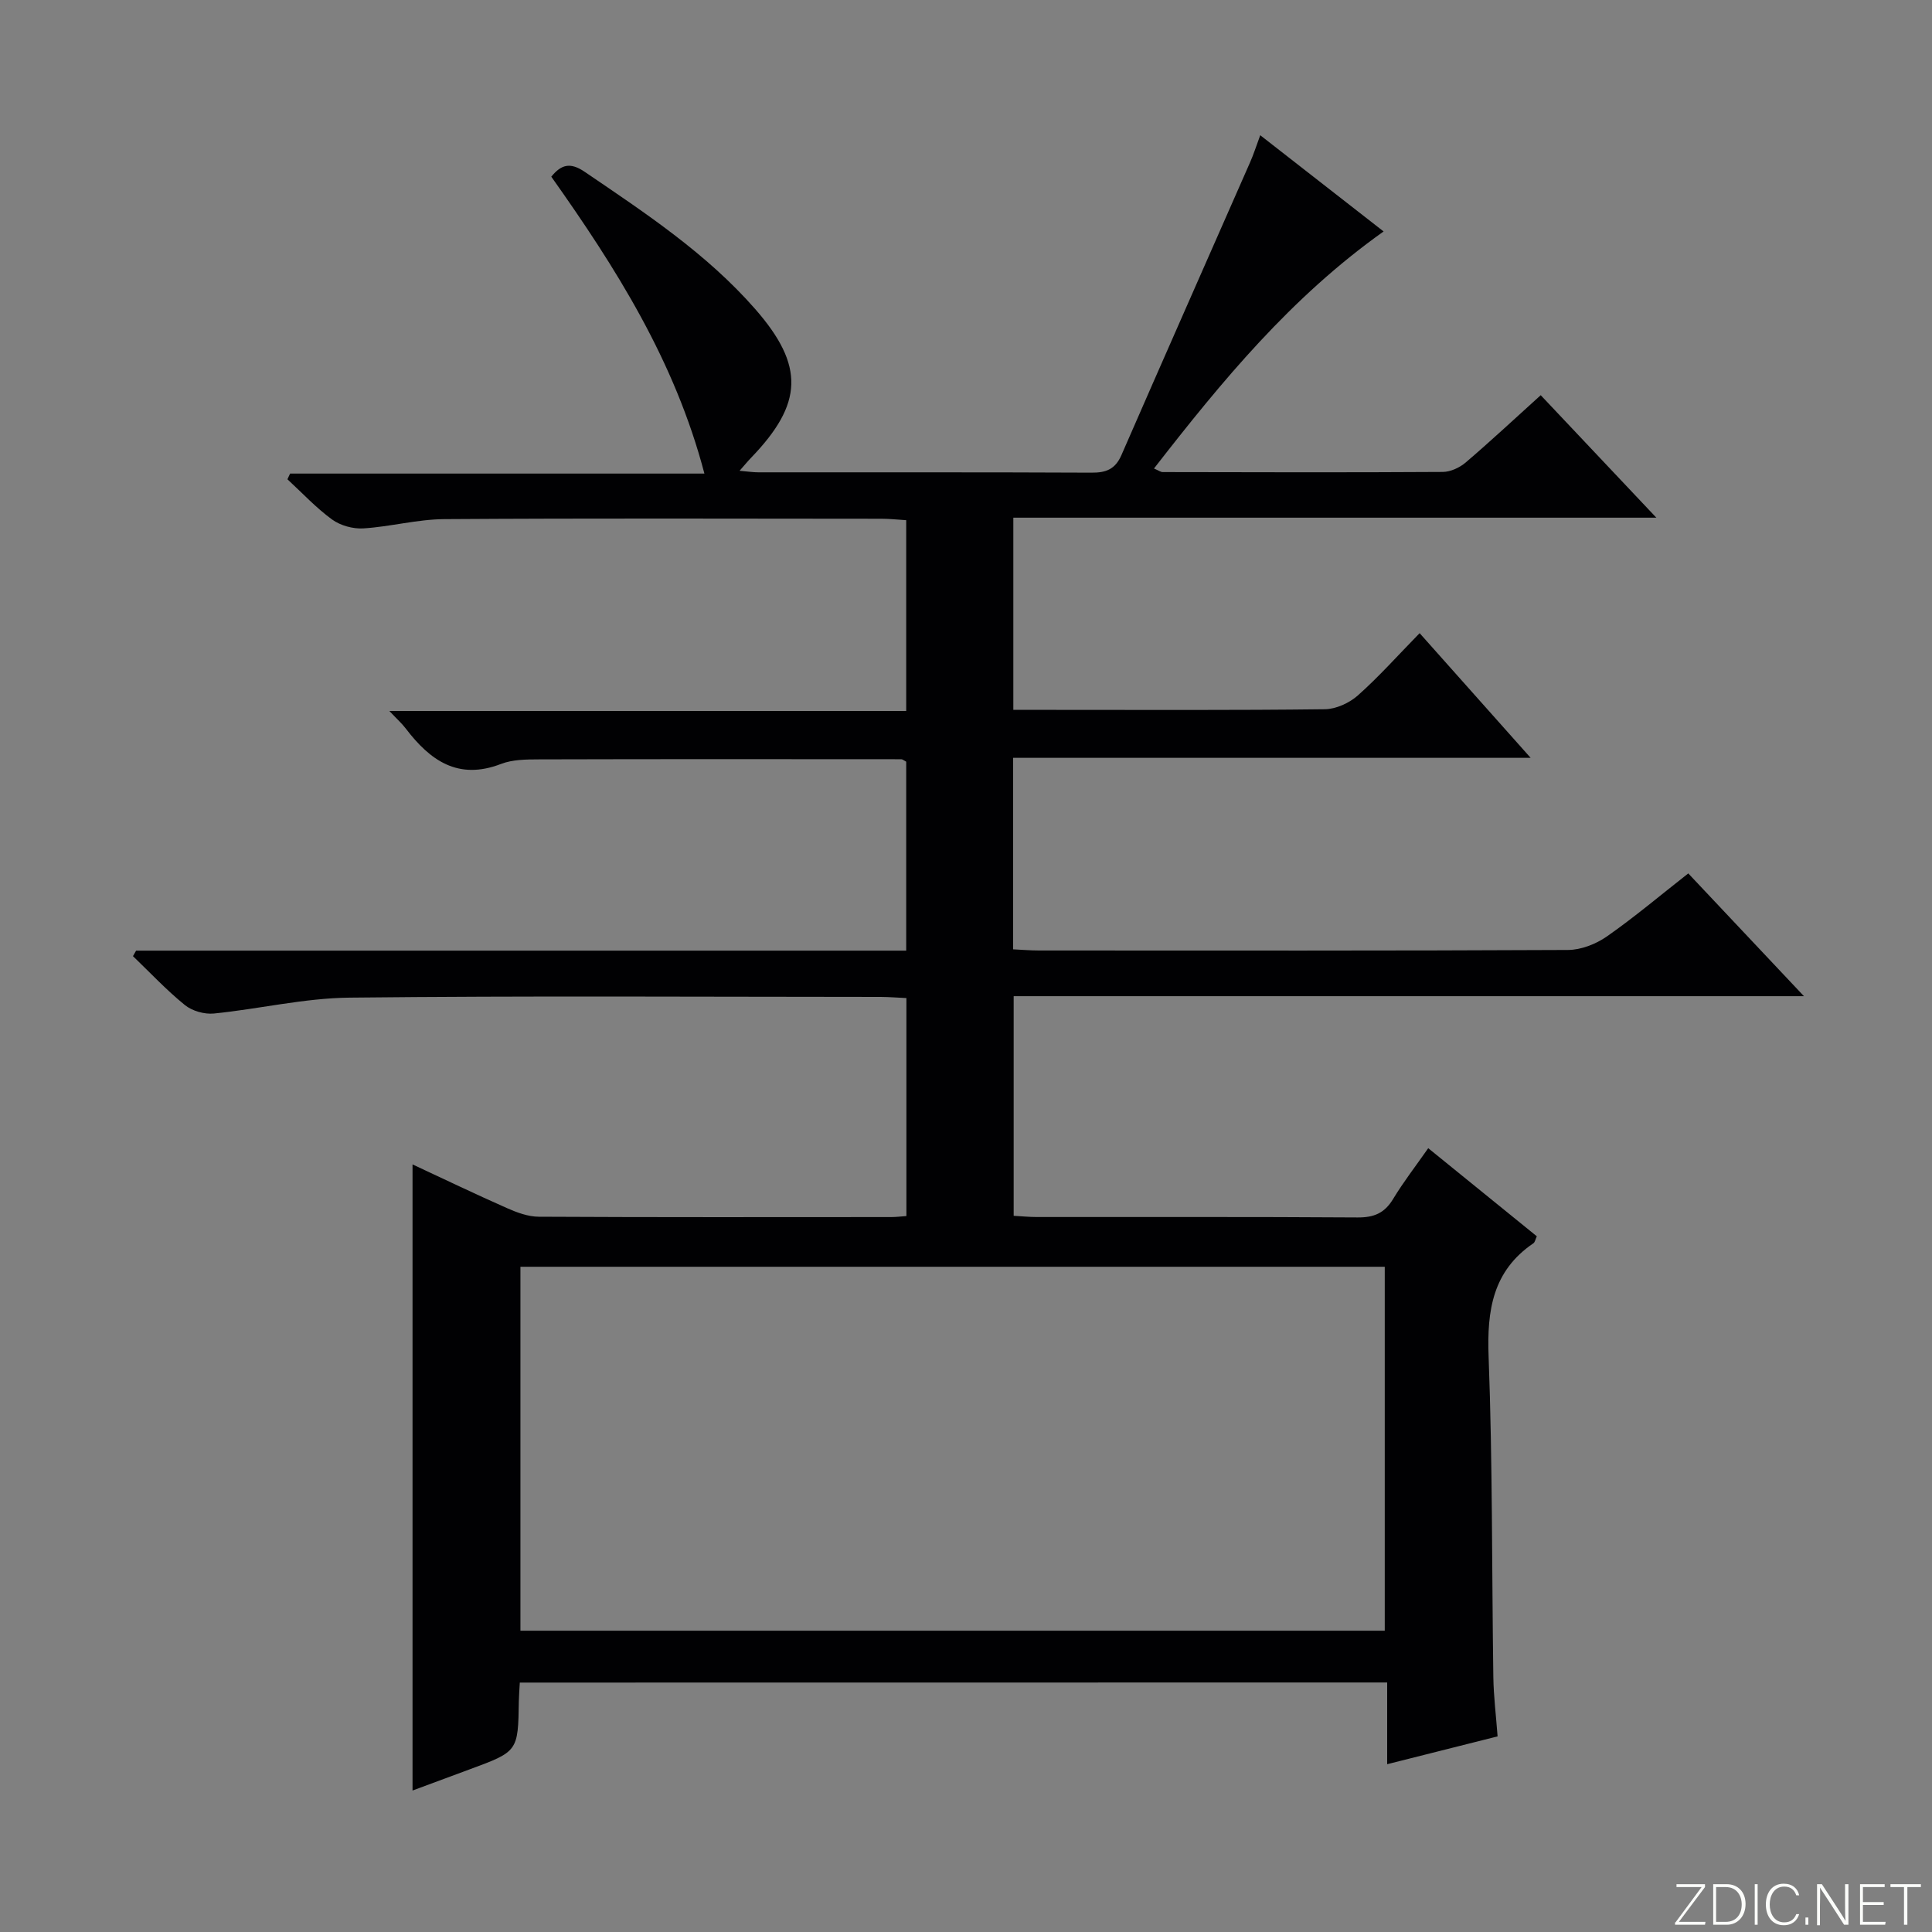 <svg enable-background="new 0 0 400 400" viewBox="0 0 400 400" xmlns="http://www.w3.org/2000/svg"><rect x="0" y="0" width="400" height="400" fill="#808080" stroke="none"/><g fill="#fbfcfa"><path d="m346.9 398 5.4-7.3h-5.2v-.6h5.9v.6l-5.4 7.2h5.5l-.1.6h-6.2v-.5z"/><path d="m354.7 390.1h2.8c2.3 0 3.9 1.6 3.9 4.1s-1.6 4.3-3.9 4.3h-2.8zm.6 7.8h2c2.2 0 3.3-1.6 3.3-3.6 0-1.8-1-3.6-3.3-3.6h-2z"/><path d="m363.9 390.1v8.4h-.6v-8.4z"/><path d="m372.5 396.3c-.4 1.3-1.4 2.3-3.2 2.3-2.4 0-3.7-1.9-3.7-4.3 0-2.3 1.2-4.3 3.7-4.3 1.8 0 2.9 1 3.2 2.4h-.6c-.4-1.1-1.1-1.8-2.5-1.8-2.1 0-3 1.9-3 3.7s.9 3.7 3 3.7c1.4 0 2.1-.7 2.5-1.7z"/><path d="m373.8 398.5v-1.5h.6v1.5z"/><path d="m376.2 398.5v-8.4h1c1.3 2 4.4 6.7 4.9 7.6-.1-1.2-.1-2.4-.1-3.8v-3.8h.7v8.4h-.9c-1.2-1.9-4.4-6.8-5-7.7.1 1.1 0 2.3 0 3.9v3.9h-.6z"/><path d="m390 394.4h-4.3v3.5h4.7l-.1.6h-5.2v-8.4h5.1v.6h-4.5v3.1h4.3v.7z"/><path d="m394.2 390.7h-2.8v-.6h6.3v.6h-2.8v7.8h-.7z"/></g><path d="m107.62 348.36c-.08 1.53-.18 2.67-.2 3.82-.16 10.46-.16 10.45-10.28 14.18-3.87 1.43-7.74 2.87-11.73 4.35 0-43.34 0-86.22 0-129.63 6.45 3 12.95 6.13 19.54 9.04 2.07.92 4.39 1.78 6.6 1.79 24.33.13 48.66.08 72.99.07.96 0 1.92-.12 3.12-.21 0-15.05 0-29.81 0-45.13-1.78-.08-3.55-.23-5.32-.24-36.66-.01-73.33-.25-109.98.15-9.37.1-18.71 2.35-28.09 3.29-1.95.19-4.49-.53-6-1.76-3.81-3.09-7.19-6.71-10.74-10.12.22-.38.43-.76.65-1.14h159.44c0-13.41 0-26.3 0-39.12-.46-.24-.75-.51-1.03-.51-24.99-.02-49.99-.04-74.98.03-2.64.01-5.49.02-7.89.95-8.9 3.43-14.7-.75-19.73-7.36-.8-1.05-1.81-1.94-3.38-3.61h107.01c0-13.37 0-26.13 0-39.5-1.65-.1-3.4-.3-5.15-.3-30.16-.02-60.33-.12-90.49.08-5.59.04-11.16 1.57-16.76 1.92-2.14.13-4.75-.59-6.48-1.85-3.33-2.43-6.18-5.51-9.23-8.32.18-.4.36-.79.55-1.18h85.78c-6.13-23.36-18.34-42.6-31.7-61.47 2.03-2.49 3.88-3.08 6.94-.99 12.54 8.53 25.21 16.89 35.29 28.41 10.26 11.74 9.92 19.58-.87 30.78-.66.68-1.26 1.42-2.38 2.69 1.73.15 2.8.32 3.87.32 23 .02 45.99-.04 68.99.07 3.03.02 4.92-.71 6.2-3.64 8.82-20.23 17.76-40.41 26.64-60.62.71-1.61 1.25-3.3 2.1-5.6 8.7 6.78 16.88 13.16 25.54 19.92-19.18 13.62-33.48 30.99-47.54 49.08.97.41 1.38.74 1.8.74 19.33.04 38.66.09 57.99-.03 1.6-.01 3.5-.89 4.75-1.96 5.16-4.41 10.12-9.04 15.53-13.93 7.83 8.3 15.43 16.34 23.94 25.36-45.07 0-88.9 0-133.13 0v39.79h8.01c18.83 0 37.66.1 56.49-.13 2.31-.03 5.06-1.29 6.82-2.85 4.34-3.85 8.22-8.22 12.8-12.9 7.65 8.59 14.96 16.8 22.98 25.81-36.31 0-71.54 0-107.14 0v39.65c1.86.09 3.62.24 5.38.24 36.49.01 72.99.07 109.48-.11 2.71-.01 5.78-1.21 8.04-2.78 5.72-3.99 11.07-8.52 16.88-13.07 7.73 8.21 15.4 16.34 23.95 25.42-55.32 0-109.24 0-163.62 0v45.47c1.54.08 3.14.25 4.73.25 22.16.02 44.33-.06 66.49.09 3.38.02 5.57-.9 7.33-3.81 2.12-3.51 4.66-6.78 7.28-10.53 7.74 6.28 15.07 12.23 22.48 18.24-.3.65-.38 1.22-.7 1.44-8.42 5.73-9.64 13.85-9.28 23.44.83 22.12.66 44.28.98 66.43.06 3.95.56 7.9.88 12.23-7.61 1.92-14.96 3.77-22.86 5.76 0-5.79 0-11.18 0-16.92-60.01.02-119.57.02-179.58.02zm.13-10.74h178.95c0-25.3 0-50.23 0-75.35-59.74 0-119.18 0-178.95 0z" fill="#010103"/></svg>